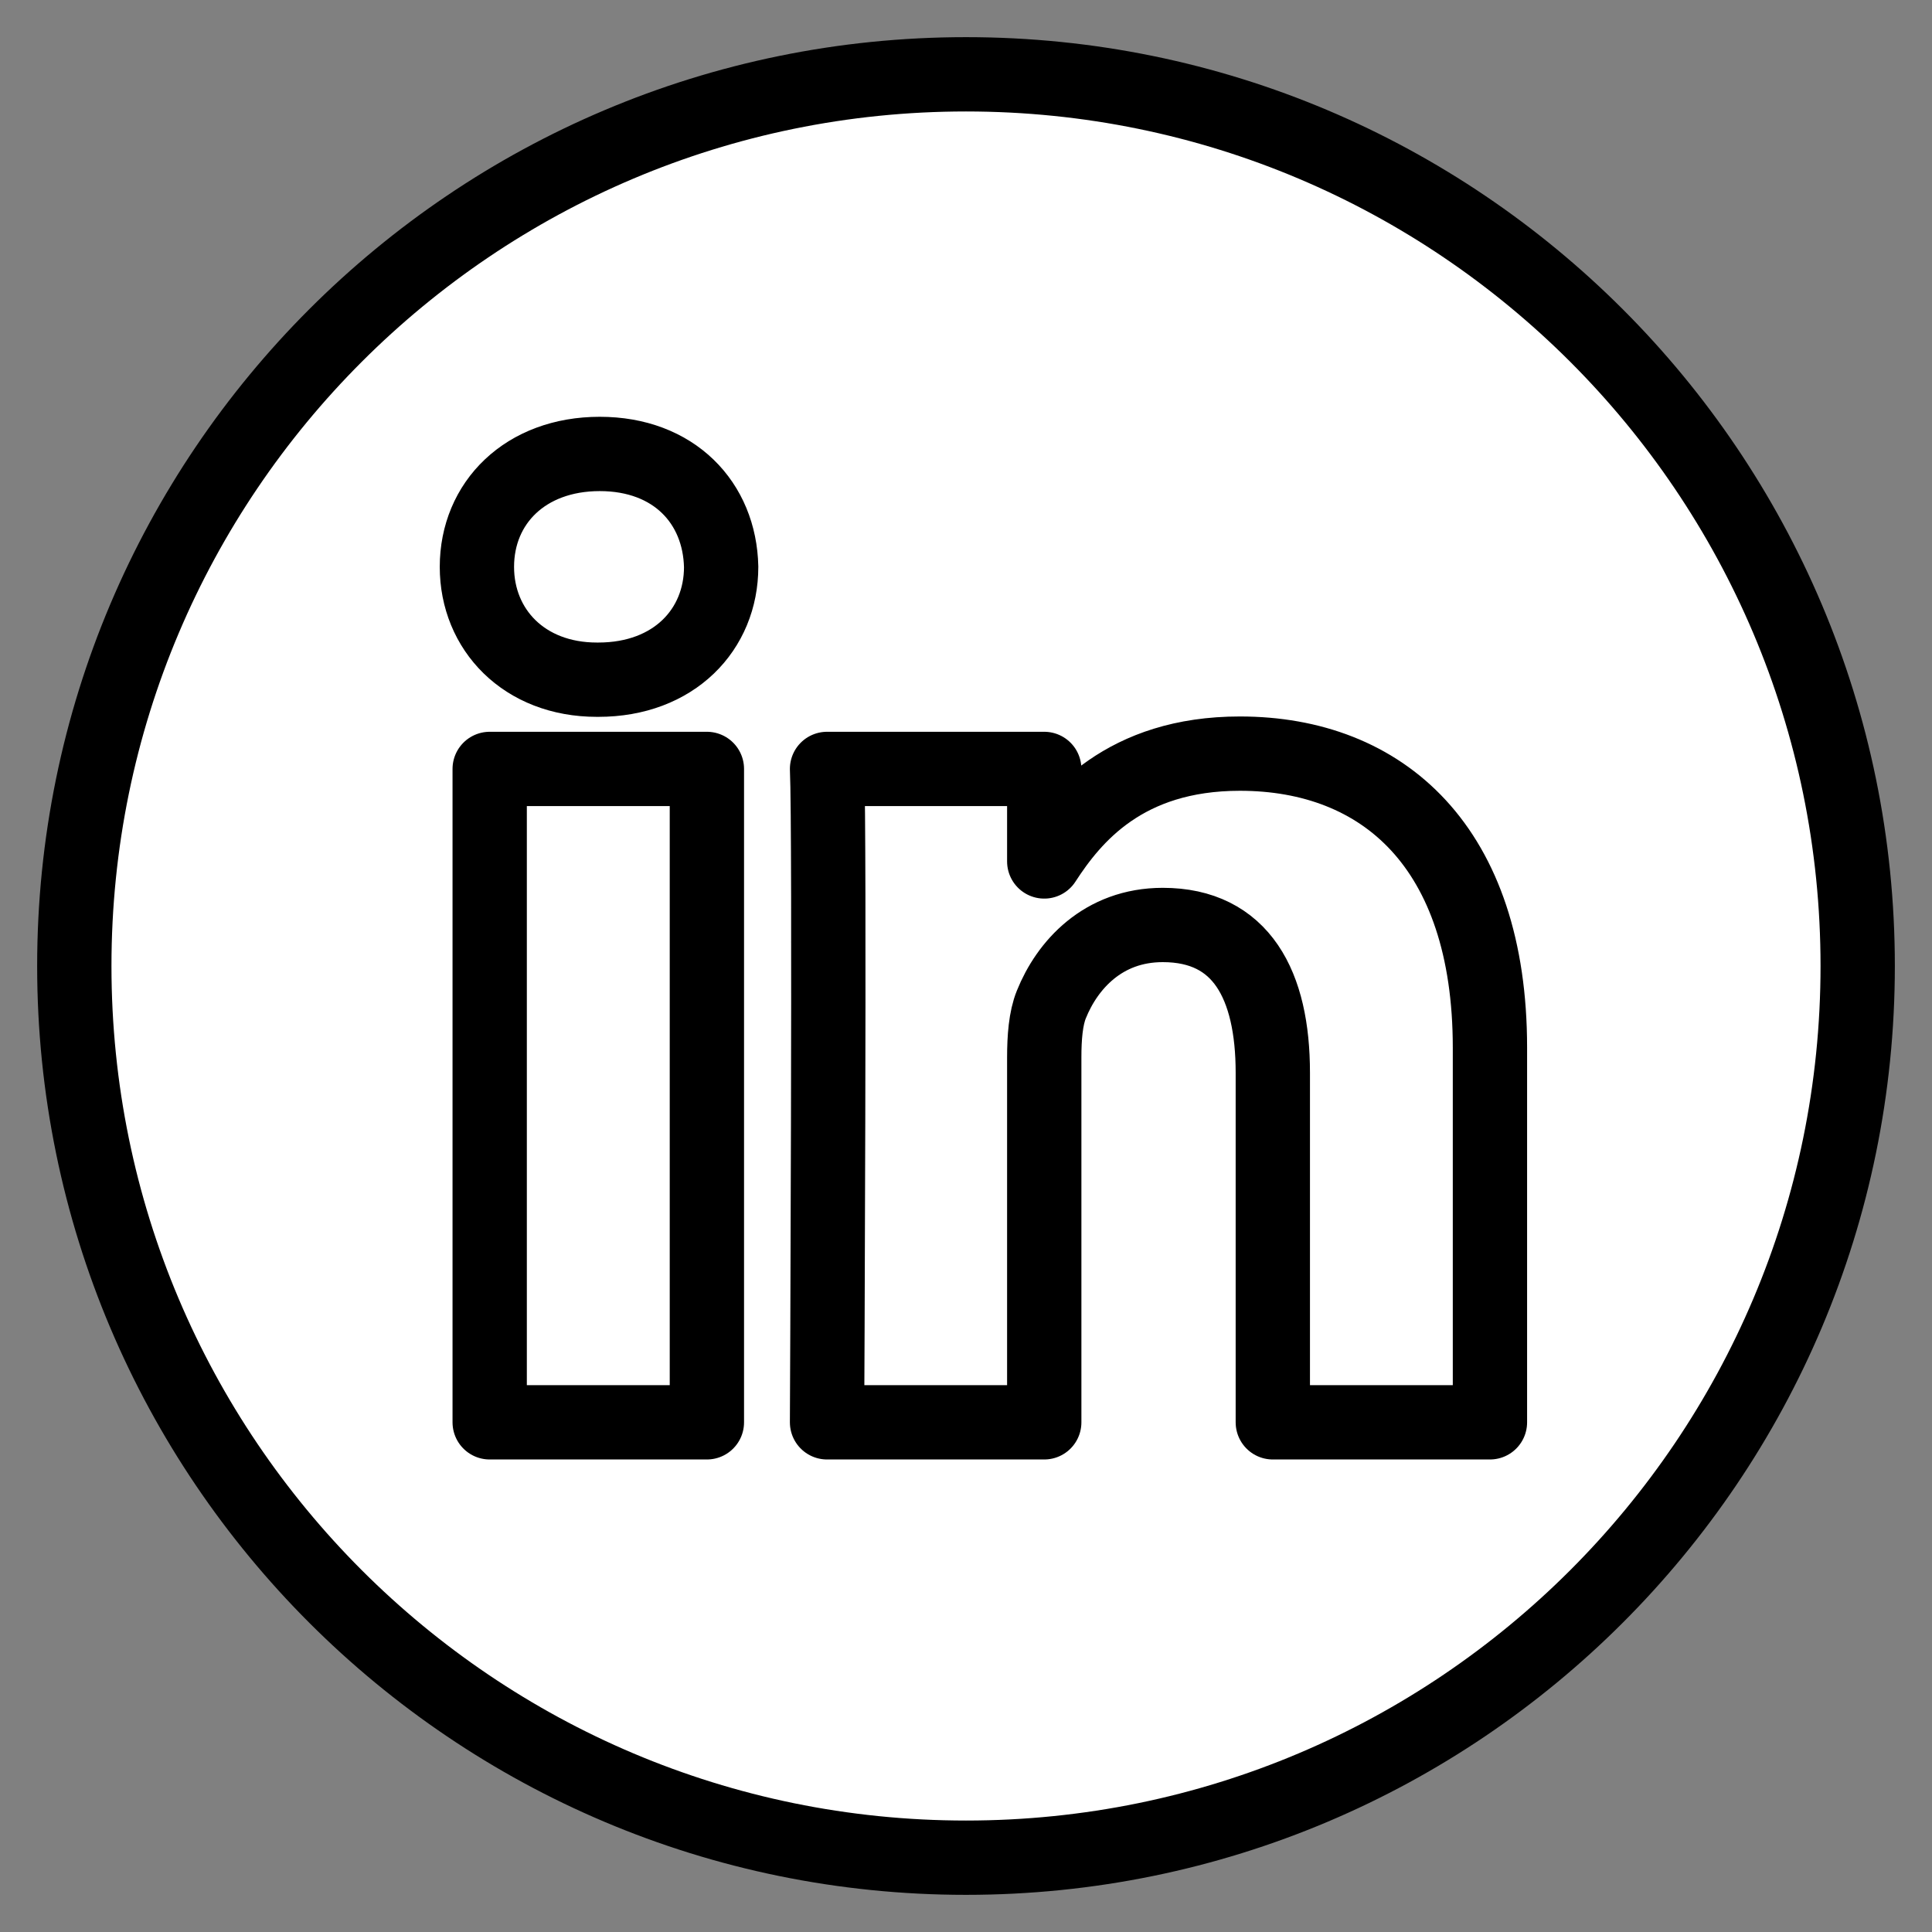 <svg width="26" height="26" viewBox="0 0 26 26" fill="none" xmlns="http://www.w3.org/2000/svg">
<rect x="0" y="0" width="26" height="26" fill="#808080" stroke="none"/>
<circle cx="13" cy="13" r="12" fill="white"/>
<path d="M13 1C6.374 1 1 6.374 1 13C1 19.626 6.374 25 13 25C19.626 25 25 19.626 25 13C25 6.374 19.626 1 13 1ZM9.513 19.141H6.59V10.348H9.513V19.141ZM8.052 9.147H8.033C7.052 9.147 6.418 8.472 6.418 7.629C6.418 6.766 7.071 6.109 8.071 6.109C9.071 6.109 9.686 6.766 9.705 7.629C9.705 8.472 9.071 9.147 8.052 9.147ZM20.051 19.141H17.129V14.437C17.129 13.255 16.706 12.448 15.648 12.448C14.841 12.448 14.36 12.992 14.149 13.517C14.072 13.705 14.053 13.968 14.053 14.23V19.141H11.13C11.13 19.141 11.169 11.173 11.13 10.348H14.053V11.593C14.441 10.994 15.136 10.142 16.686 10.142C18.609 10.142 20.051 11.398 20.051 14.099V19.141Z" fill="white" stroke="black" stroke-linejoin="round"/>
</svg>
